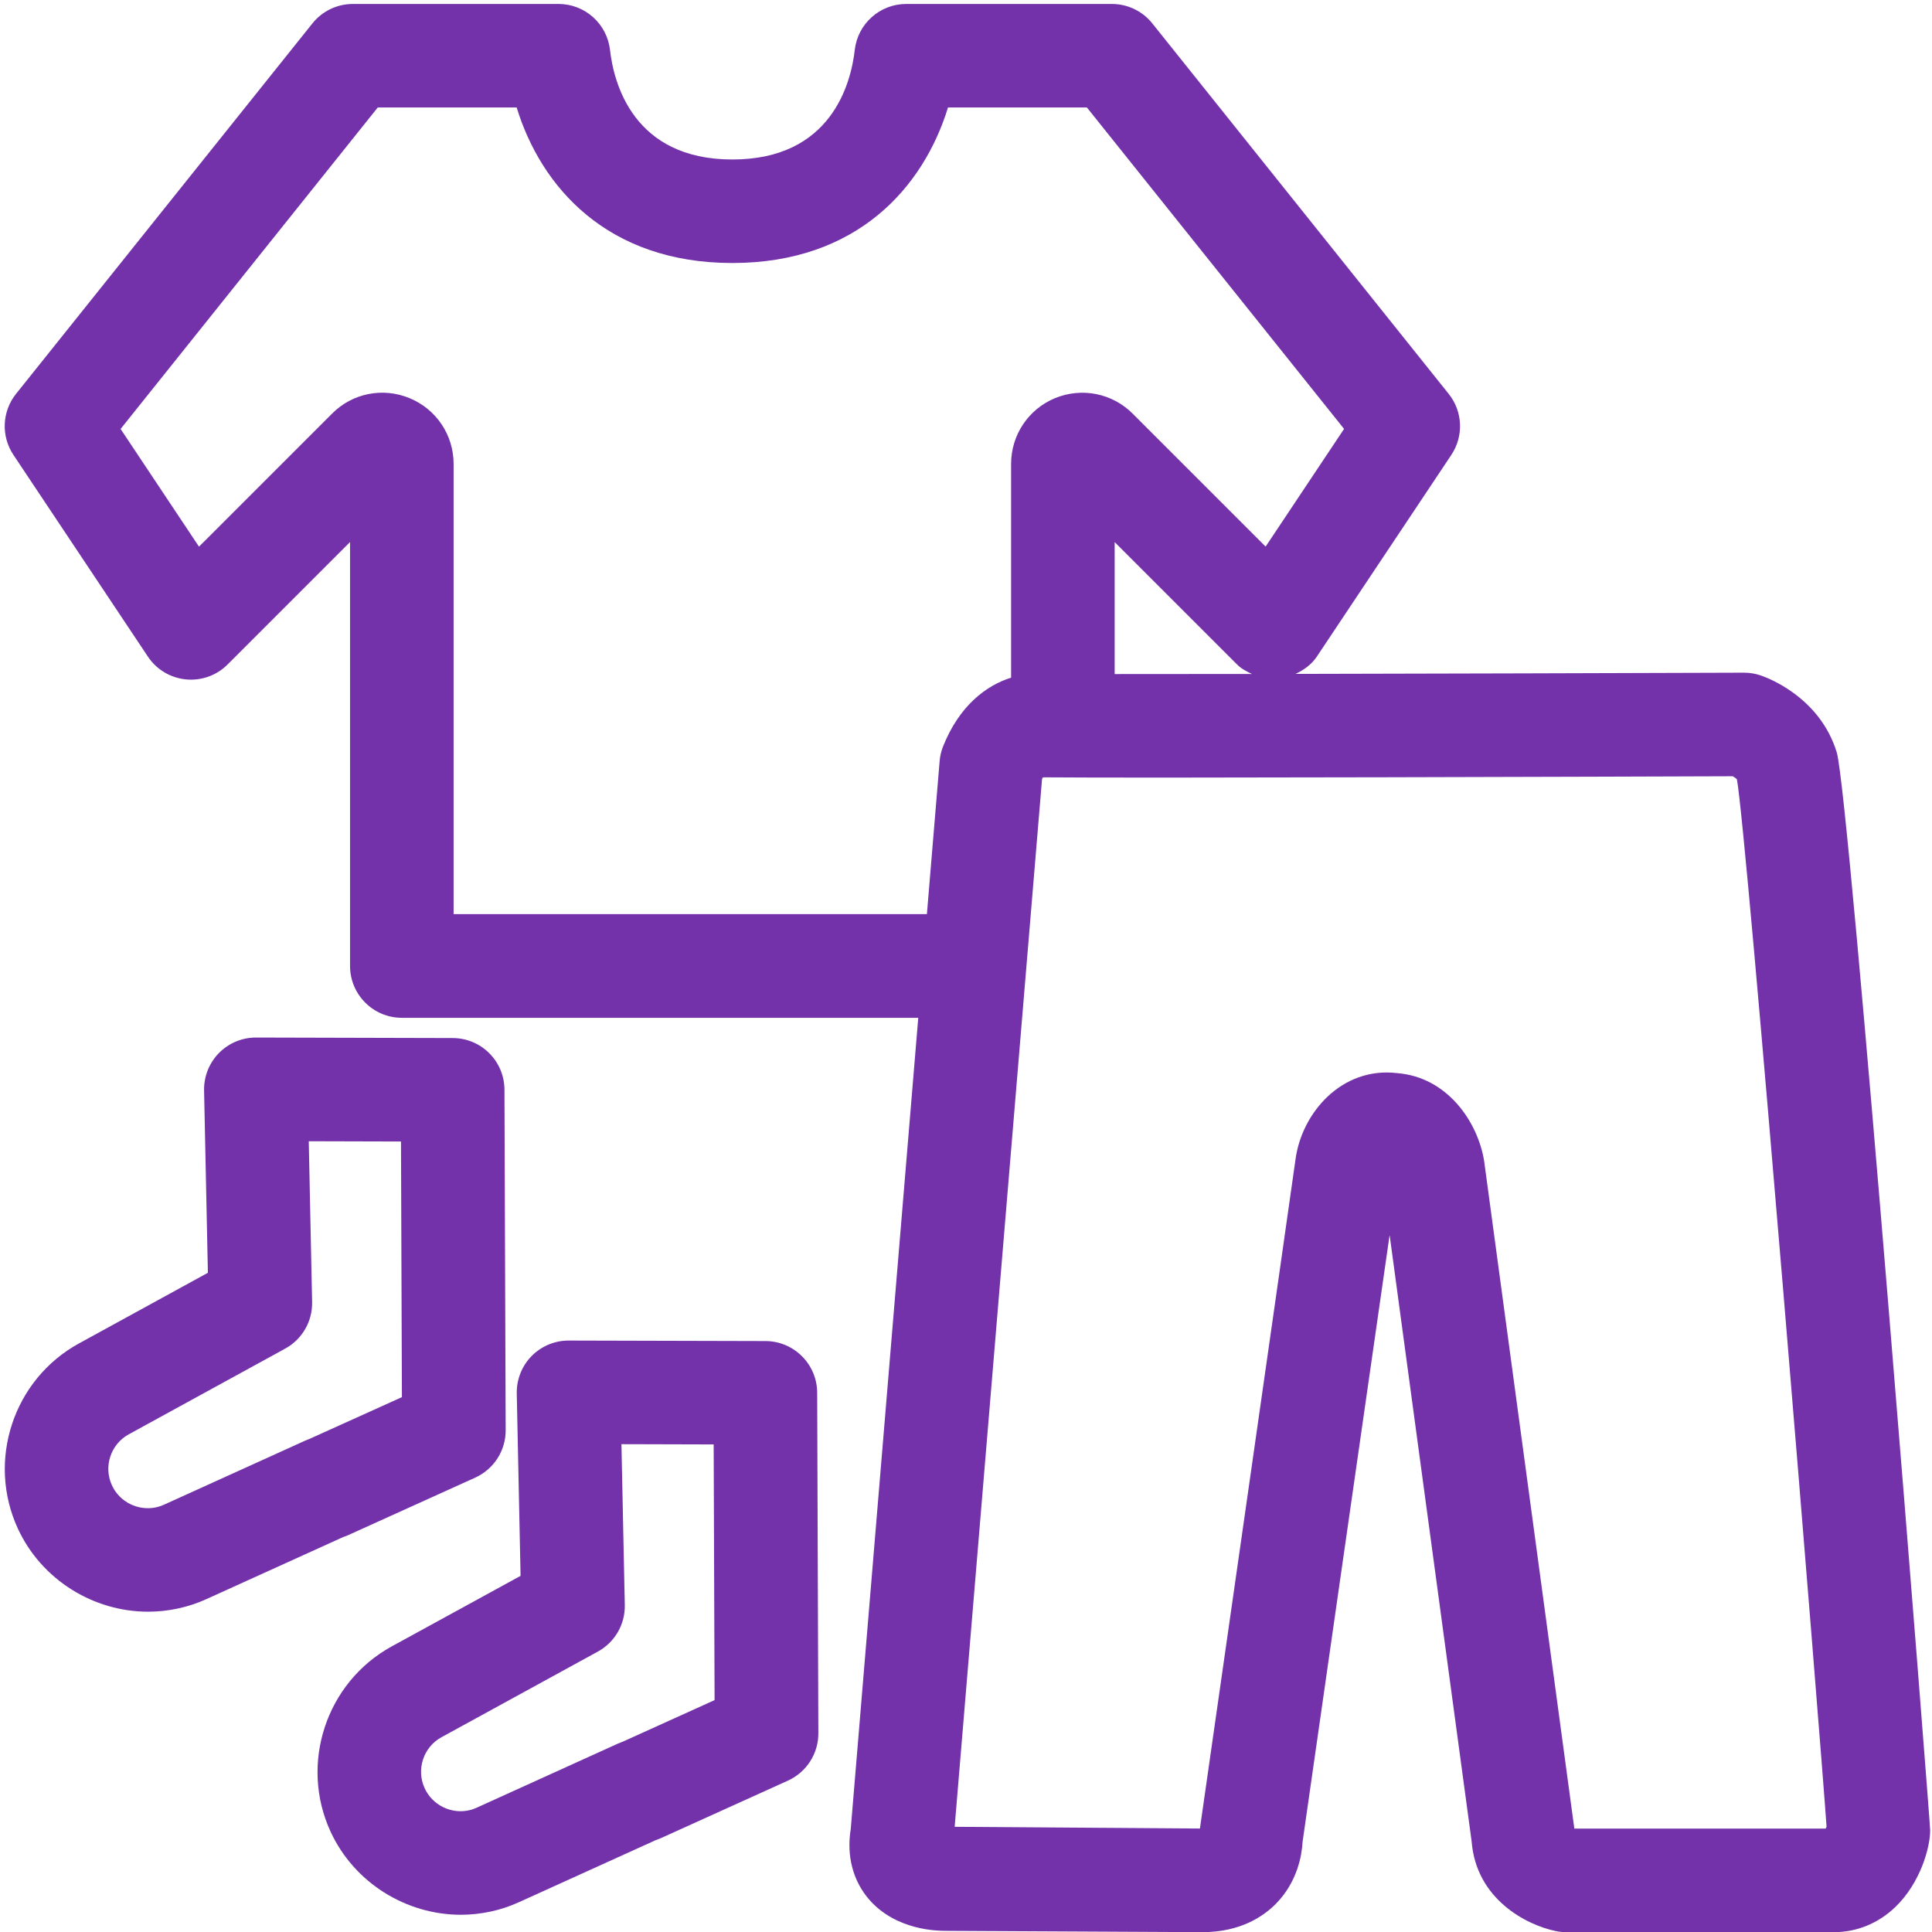 <?xml version="1.0" encoding="utf-8"?>
<!-- Generator: Adobe Illustrator 25.0.1, SVG Export Plug-In . SVG Version: 6.00 Build 0)  -->
<svg version="1.1" id="Layer_1" xmlns="http://www.w3.org/2000/svg" xmlns:xlink="http://www.w3.org/1999/xlink" x="0px" y="0px"
	 viewBox="0 0 38 38" style="enable-background:new 0 0 38 38;" xml:space="preserve">
<style type="text/css">
	.st0{fill:none;stroke:#7332AA;stroke-width:2.037;stroke-linecap:round;stroke-linejoin:round;}
	.st1{fill:#7332AA;}
	.st2{fill:#FFFFFF;stroke:#7332AA;stroke-width:2.037;stroke-linecap:round;stroke-linejoin:round;}
	.st3{fill:none;stroke:#7332AA;stroke-width:2.045;stroke-linecap:round;stroke-linejoin:round;}
	.st4{fill:none;stroke:#7332AA;stroke-width:3.488;stroke-linecap:round;stroke-linejoin:round;}
	.st5{fill:none;stroke:#7332AA;stroke-width:3.474;stroke-linecap:round;stroke-linejoin:round;}
	.st6{fill:none;stroke:#7332AA;stroke-width:2.278;stroke-linecap:round;stroke-linejoin:round;}
	.st7{fill:none;stroke:#7332AA;stroke-width:2.078;stroke-linecap:round;stroke-linejoin:round;}
</style>
<g>
	<path class="st1" d="M36.127,14.8c-0.335-1.099-1.381-1.477-1.499-1.516c-0.104-0.035-0.213-0.053-0.322-0.053
		c-0.001,0-0.002,0-0.004,0c-2.682,0.009-6.058,0.019-8.821,0.024c0.165-0.078,0.315-0.184,0.419-0.34l2.646-3.968
		c0.246-0.369,0.225-0.855-0.053-1.201l-5.829-7.286c-0.193-0.242-0.485-0.382-0.795-0.382h-4.045c-0.518,0-0.953,0.389-1.012,0.904
		c-0.073,0.648-0.455,2.155-2.407,2.155s-2.334-1.507-2.407-2.155c-0.059-0.515-0.494-0.904-1.012-0.904H6.94
		c-0.31,0-0.602,0.141-0.795,0.382L0.316,7.746C0.039,8.092,0.018,8.578,0.264,8.947l2.645,3.968
		c0.17,0.254,0.443,0.418,0.747,0.448c0.303,0.03,0.605-0.077,0.82-0.293l2.409-2.409V19c0,0.562,0.456,1.019,1.019,1.019h10.157
		l-1.328,15.957c-0.086,0.528,0.044,1.021,0.365,1.389c0.532,0.607,1.346,0.61,1.481,0.612l5.069,0.026
		c0.75,0,1.206-0.31,1.458-0.569c0.42-0.434,0.501-0.959,0.514-1.207c0.107-0.747,1.26-8.798,1.712-11.937l1.613,11.928
		c0.09,1.141,1.083,1.646,1.656,1.764c0.067,0.015,0.137,0.021,0.206,0.021l5.195-0.001c0.023,0.001,0.048,0.001,0.071,0.001
		c0.446,0,0.871-0.173,1.203-0.492c0.501-0.48,0.688-1.181,0.688-1.51C37.966,35.85,36.378,15.626,36.127,14.8z M8.922,17.981V9.126
		c0-0.57-0.341-1.078-0.865-1.294C7.531,7.613,6.929,7.733,6.531,8.136l-2.617,2.616L2.372,8.437L7.43,2.114h2.732
		c0.479,1.561,1.78,3.059,4.242,3.059s3.763-1.499,4.242-3.059h2.732l5.058,6.322l-1.543,2.315l-2.614-2.614
		c-0.401-0.403-1-0.522-1.528-0.306c-0.525,0.218-0.864,0.726-0.864,1.294v4.204c-0.484,0.15-1.022,0.551-1.34,1.358
		c-0.036,0.092-0.059,0.189-0.066,0.288l-0.25,3.005H8.922z M24.624,13.256c-1.048,0.002-1.977,0.002-2.7,0.002v-2.596l2.408,2.408
		C24.416,13.154,24.519,13.207,24.624,13.256z M35.909,35.966h-4.941c-0.001,0-0.002-0.001-0.003-0.001l-1.775-13.138
		c-0.129-0.773-0.729-1.642-1.708-1.72c-1.094-0.13-1.879,0.784-2.001,1.697c-0.053,0.397-1.786,12.505-1.88,13.161l-4.824-0.034
		l1.719-20.612c0.007-0.011,0.013-0.021,0.018-0.03c1.831,0.018,11.572-0.014,13.567-0.021c0.039,0.023,0.076,0.049,0.082,0.063
		c0.191,0.991,1.654,18.999,1.763,20.598C35.92,35.941,35.915,35.954,35.909,35.966z"/>
	<path class="st1" d="M6.851,30.193l2.496-1.13c0.366-0.166,0.602-0.532,0.599-0.935l-0.024-6.694
		c-0.001-0.561-0.455-1.015-1.016-1.017l-3.87-0.01c-0.001,0-0.002,0-0.003,0c-0.273,0-0.535,0.11-0.727,0.305
		c-0.192,0.196-0.297,0.461-0.292,0.735l0.075,3.587l-2.535,1.389c-1.292,0.707-1.82,2.309-1.201,3.646
		c0.466,1.005,1.485,1.631,2.561,1.631c0.194,0,0.392-0.021,0.587-0.063c0.195-0.042,0.387-0.105,0.564-0.187l2.689-1.22
		C6.787,30.221,6.818,30.208,6.851,30.193z M6.008,28.333L3.22,29.598c-0.049,0.022-0.098,0.038-0.152,0.05
		c-0.35,0.074-0.716-0.104-0.866-0.433c-0.171-0.368-0.025-0.81,0.331-1.004l3.077-1.686c0.333-0.183,0.537-0.535,0.529-0.915
		l-0.066-3.163l1.814,0.005l0.018,5.028l-1.808,0.817C6.067,28.309,6.037,28.32,6.008,28.333z"/>
	<path class="st1" d="M15.057,26.377l-3.871-0.01c-0.001,0-0.002,0-0.003,0c-0.273,0-0.535,0.11-0.727,0.305
		c-0.192,0.196-0.297,0.461-0.292,0.735l0.075,3.588l-2.535,1.388c-1.291,0.708-1.818,2.31-1.201,3.646
		c0.465,1.005,1.486,1.632,2.562,1.632c0.194,0,0.391-0.021,0.586-0.063c0.192-0.041,0.378-0.103,0.564-0.188l2.685-1.218
		c0.034-0.011,0.067-0.024,0.101-0.039l2.496-1.13c0.366-0.166,0.602-0.532,0.599-0.935l-0.023-6.694
		C16.071,26.833,15.617,26.379,15.057,26.377z M12.253,34.255c-0.031,0.011-0.062,0.023-0.094,0.037l-2.785,1.264
		C9.32,35.58,9.271,35.597,9.22,35.607c-0.349,0.077-0.716-0.104-0.867-0.434c-0.171-0.368-0.025-0.81,0.33-1.004l3.077-1.685
		c0.333-0.183,0.537-0.535,0.529-0.915l-0.066-3.164l1.814,0.005l0.018,5.029L12.253,34.255z"/>
</g>
</svg>
